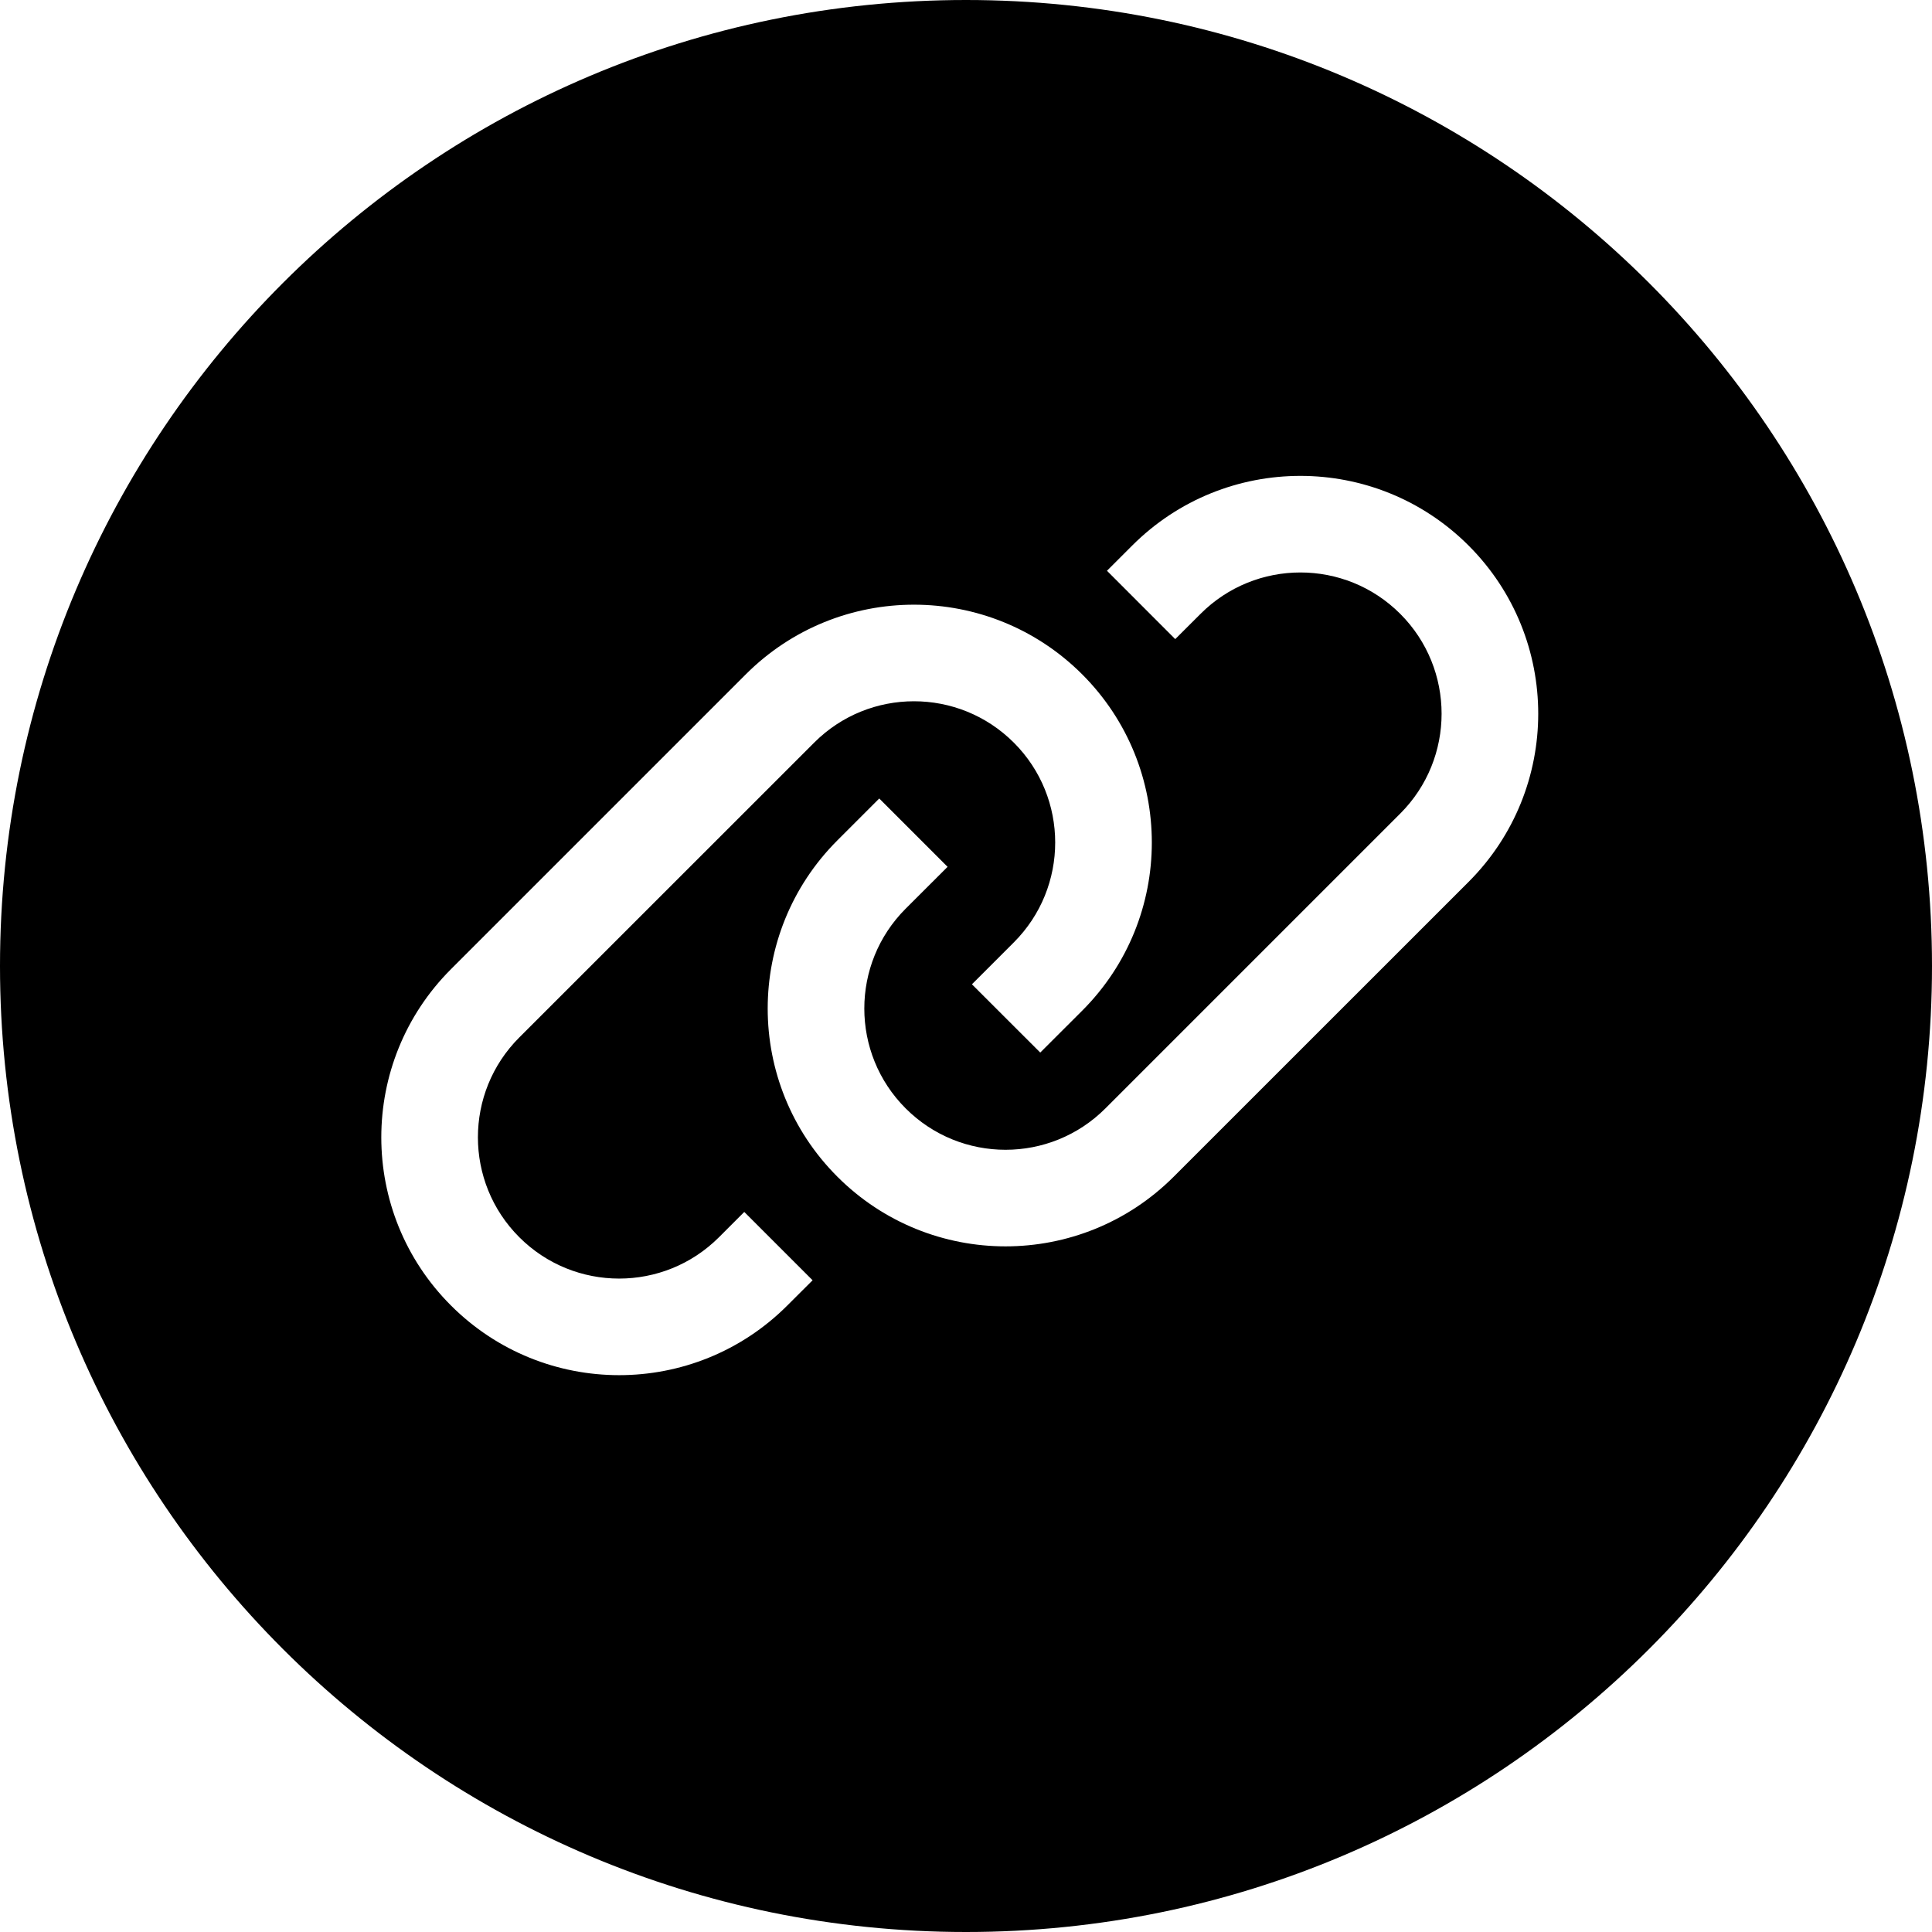 <svg width="30" height="30" viewBox="0 0 30 30" fill="none" xmlns="http://www.w3.org/2000/svg">
<path fill-rule="evenodd" clip-rule="evenodd" d="M15 30C23.284 30 30 23.284 30 15C30 6.716 23.284 0 15 0C6.716 0 0 6.716 0 15C0 23.284 6.716 30 15 30ZM13.003 13.049C11.56 14.492 11.56 16.83 13.003 18.272C14.445 19.714 16.783 19.714 18.225 18.272L22.804 13.694C24.246 12.252 24.246 9.913 22.804 8.471C21.361 7.029 19.023 7.029 17.581 8.471L17.189 8.863L18.249 9.924L18.642 9.532C19.498 8.675 20.887 8.675 21.743 9.532C22.599 10.388 22.599 11.777 21.743 12.633L17.165 17.211C16.308 18.068 14.92 18.068 14.063 17.211C13.207 16.355 13.207 14.966 14.063 14.11L14.714 13.46L13.653 12.399L13.003 13.049ZM16.804 15.694C18.246 14.252 18.246 11.913 16.804 10.471C15.361 9.029 13.023 9.029 11.581 10.471L7.003 15.049C5.56 16.492 5.56 18.83 7.003 20.272C8.445 21.714 10.783 21.714 12.225 20.272L12.618 19.88L11.557 18.819L11.165 19.211C10.308 20.068 8.92 20.068 8.063 19.211C7.207 18.355 7.207 16.966 8.063 16.11L12.642 11.532C13.498 10.675 14.886 10.675 15.743 11.532C16.599 12.388 16.599 13.777 15.743 14.633L15.092 15.284L16.153 16.344L16.804 15.694Z" fill="black"/>
</svg>
